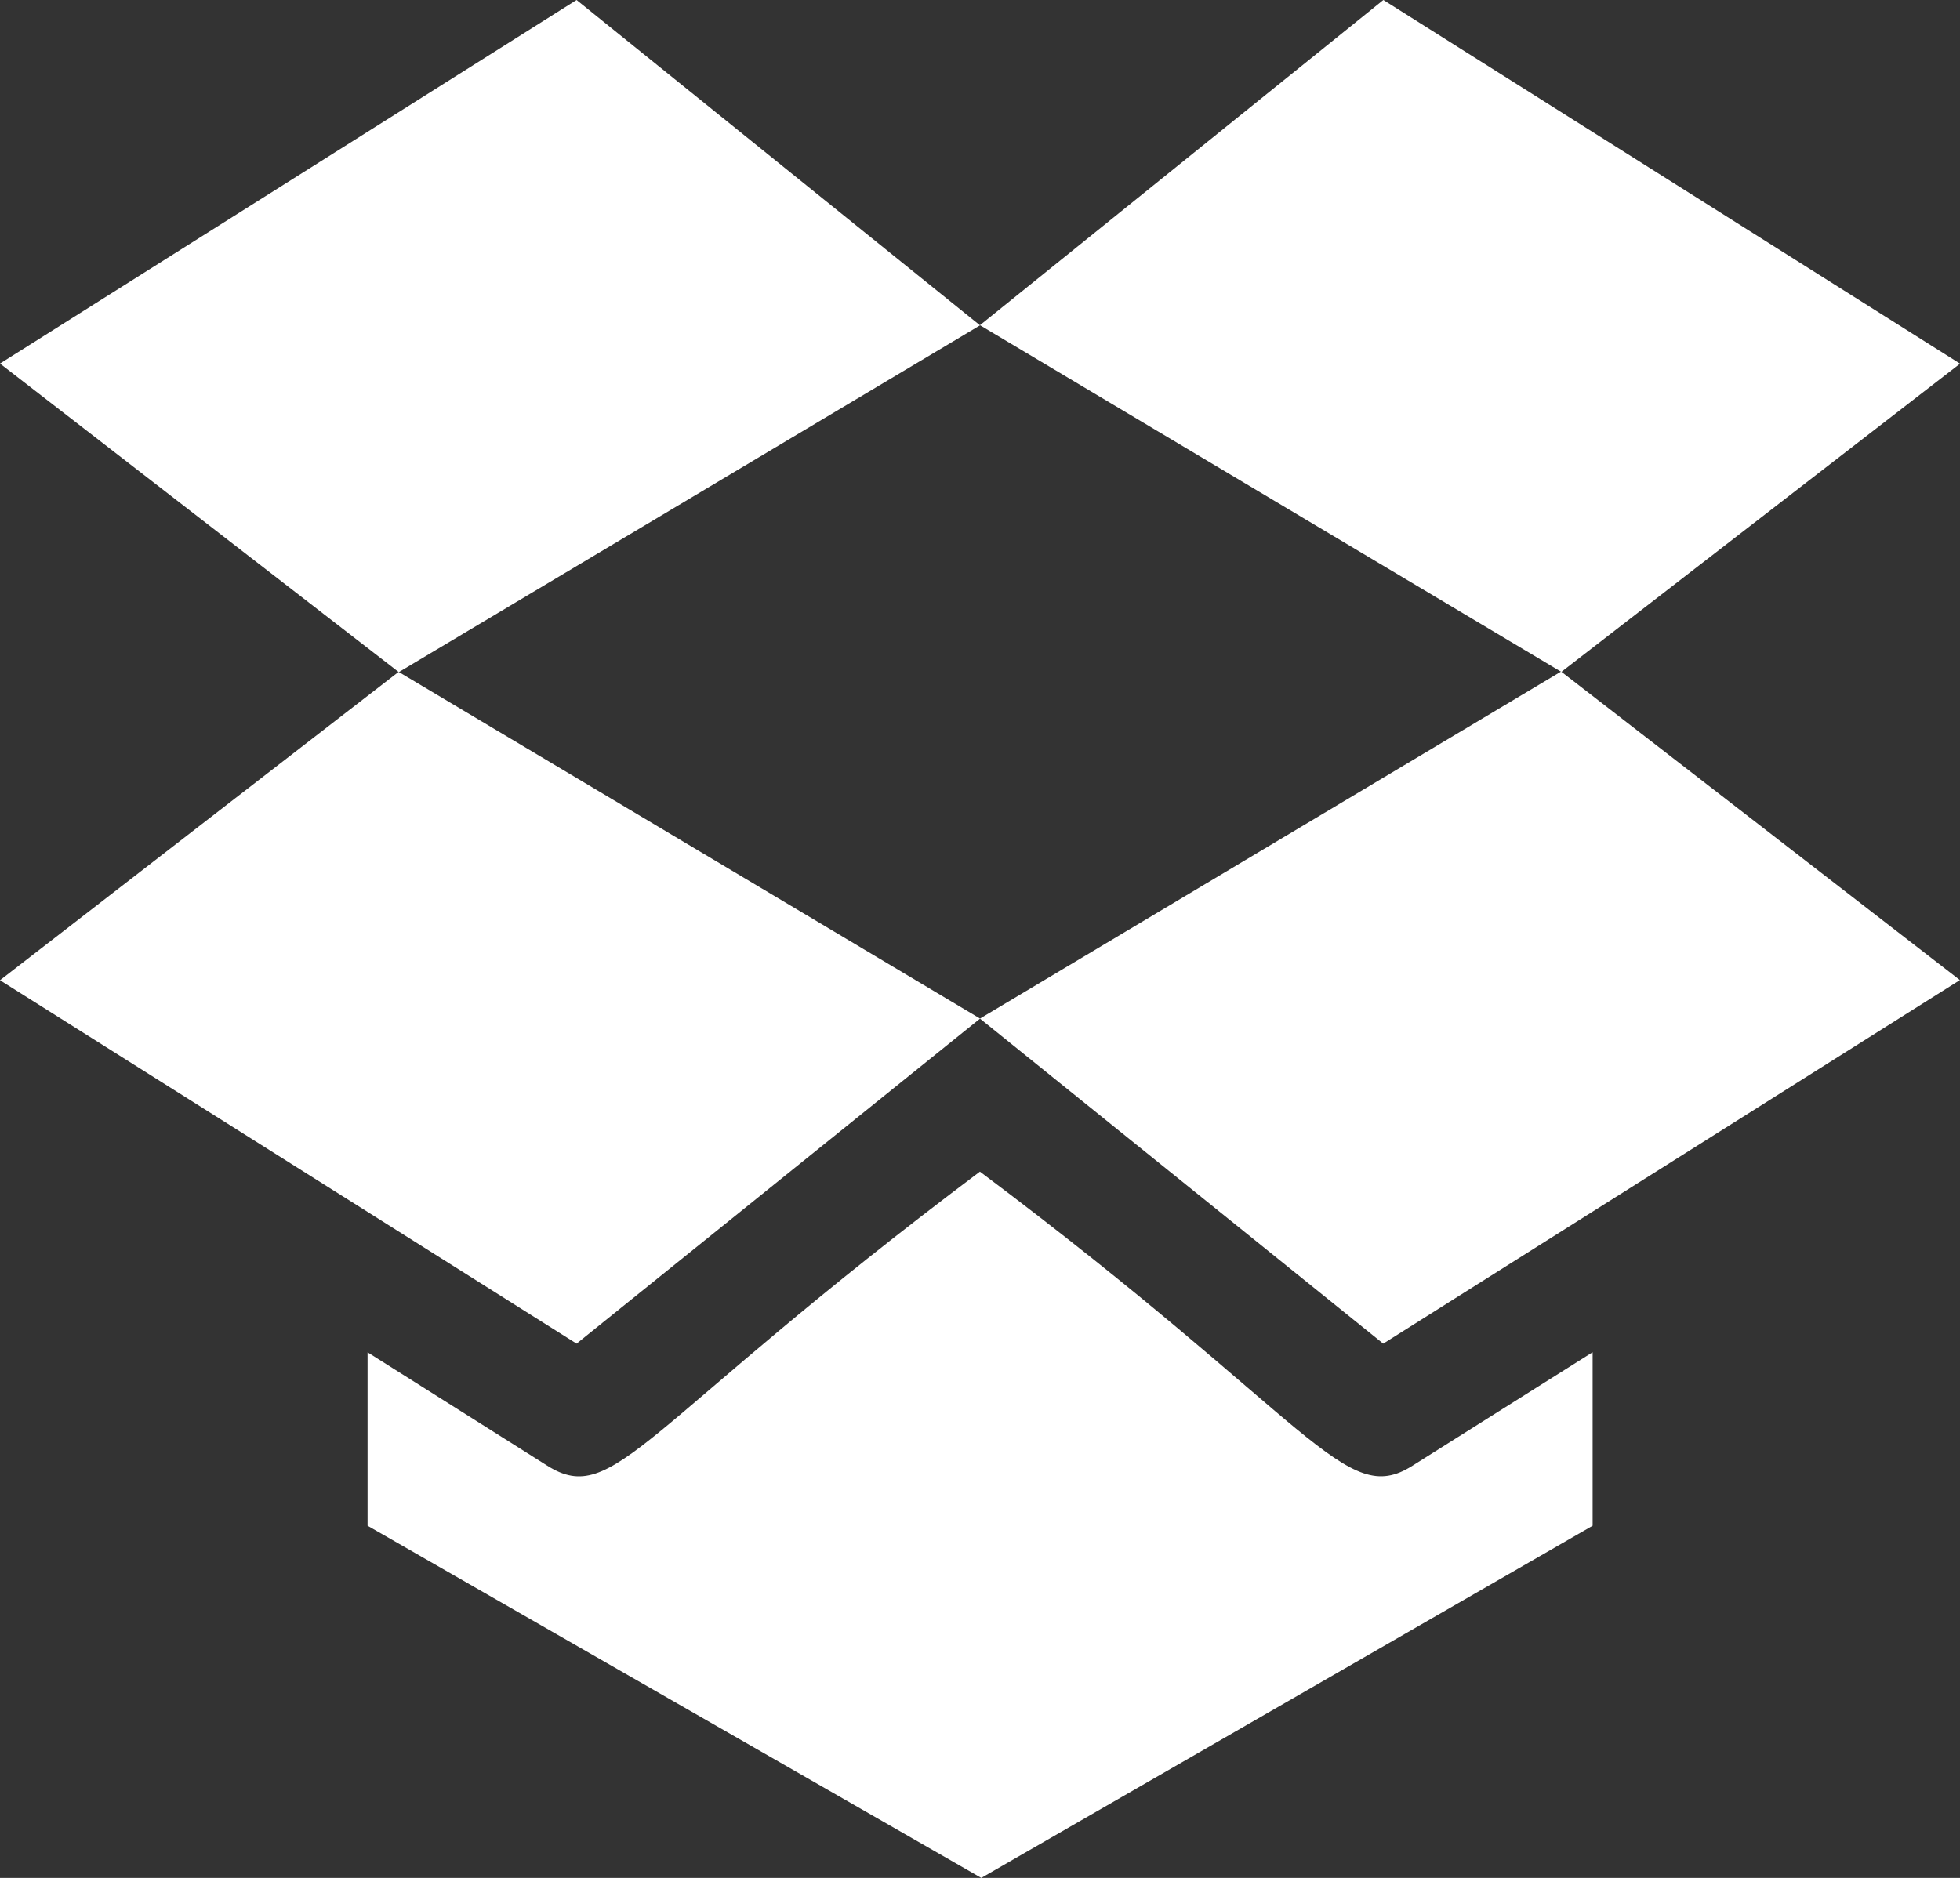 <svg xmlns="http://www.w3.org/2000/svg" width="52.711" height="50.515" viewBox="0 0 52.711 50.515">
  <rect x="0" y="0" width="52.711" height="50.515" fill="#333333" stroke="none"/>
  <g id="dropbox" transform="translate(0 -0.5)">
    <path id="Path_941" data-name="Path 941" d="M12,9.248l15.636,9.326,10.722-8.291L22.849.5Z" transform="translate(14.354)" fill="#fff"/>
    <path id="Path_942" data-name="Path 942" d="M26.356,9.252,15.506.5,0,10.28l10.725,8.3Z" transform="translate(0 0)" fill="#fff"/>
    <path id="Path_943" data-name="Path 943" d="M26.356,18.057,37.2,26.8l15.508-9.78-10.725-8.3L26.356,18.055,10.72,8.729,0,17.024,15.506,26.8Z" transform="translate(0 9.844)" fill="#fff"/>
    <path id="Path_944" data-name="Path 944" d="M37.446,24.374V19.707L32.6,22.76v0c-1.819,1.157-2.647-1.177-11.632-7.911-9.139,6.87-9.824,9.049-11.636,7.909L4.5,19.709v4.665l16.505,9.473Z" transform="translate(5.385 17.168)" fill="#fff"/>
  </g>
</svg>
